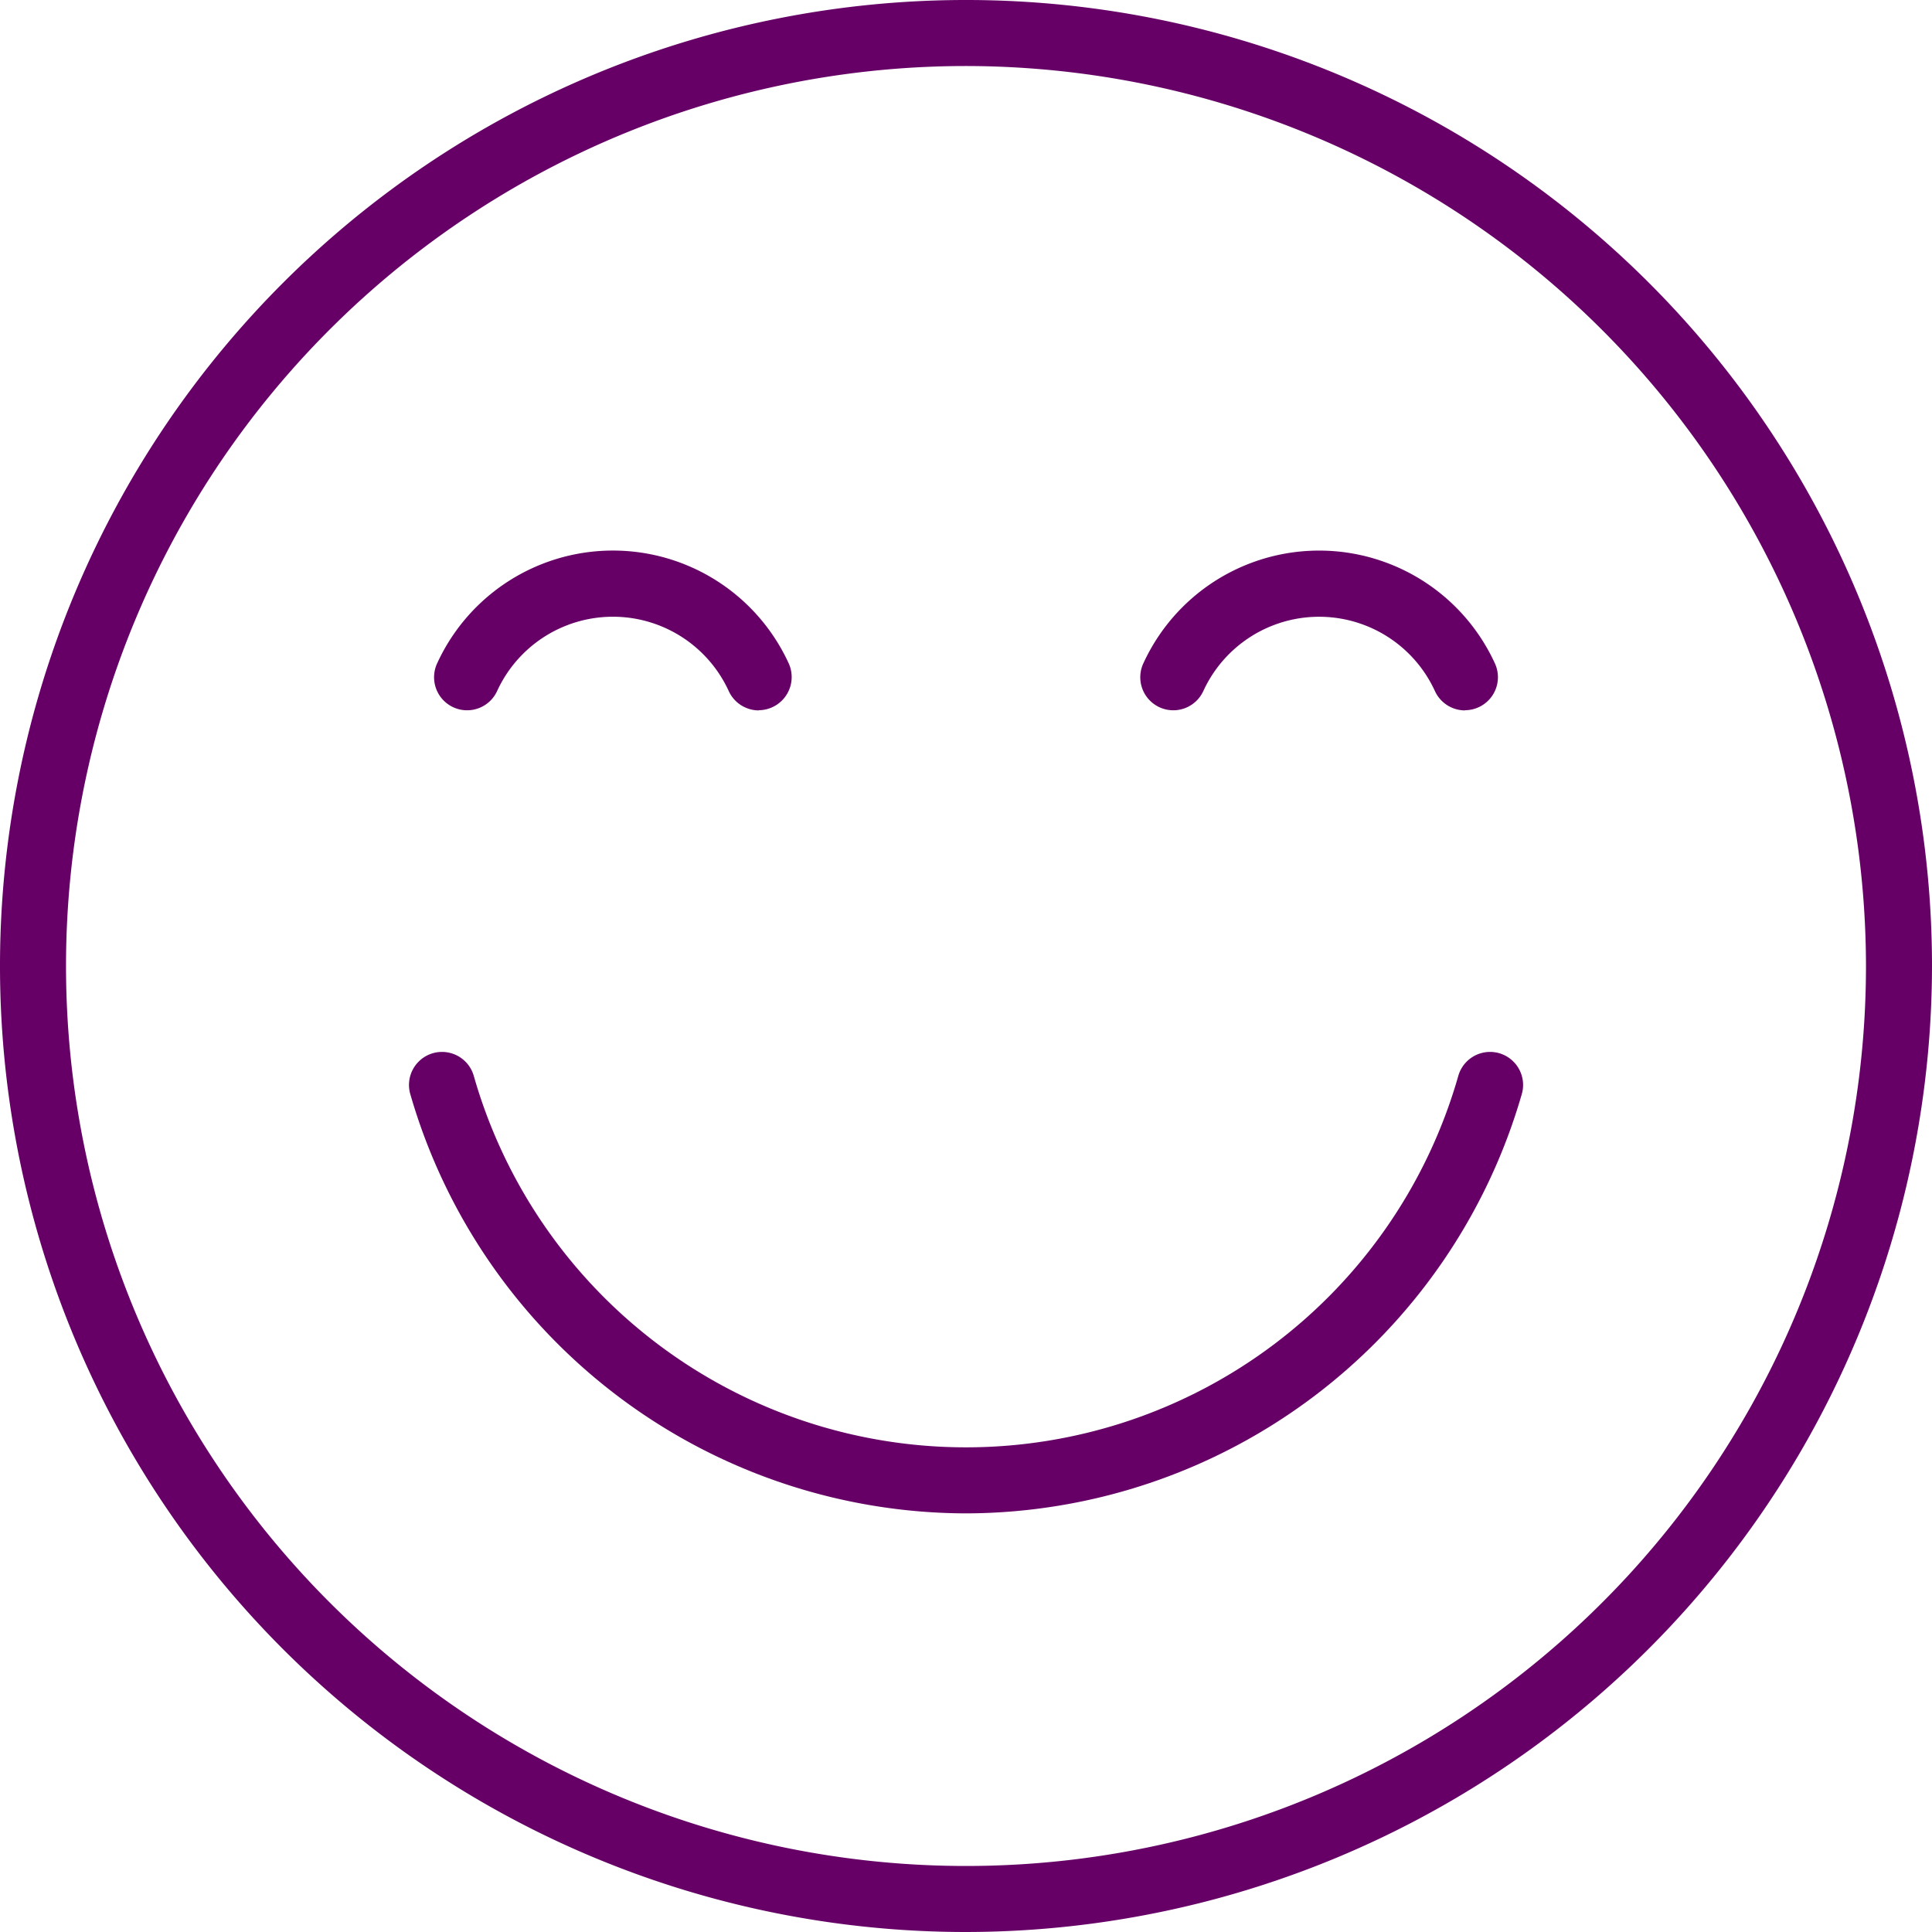 <?xml version="1.0" encoding="UTF-8"?>
<svg xmlns="http://www.w3.org/2000/svg" width="69.942" height="69.942" viewBox="0 0 69.942 69.942">
  <g id="etablissement" transform="translate(-262 -3753)">
    <path id="Tracé_65" data-name="Tracé 65" d="M34.971,69.942A34.971,34.971,0,1,1,69.942,34.971,35.011,35.011,0,0,1,34.971,69.942m0-67.552A32.581,32.581,0,1,0,67.552,34.971,32.618,32.618,0,0,0,34.971,2.39" transform="translate(262 3753)" fill="#606"></path>
    <path id="Tracé_66" data-name="Tracé 66" d="M57.337,112.324A20.988,20.988,0,0,1,37.222,97.141a1.195,1.195,0,0,1,2.3-.654,18.532,18.532,0,0,0,35.641,0,1.195,1.195,0,0,1,2.3.654,20.993,20.993,0,0,1-20.123,15.183" transform="translate(239.63 3695.463)" fill="#606"></path>
    <path id="Tracé_67" data-name="Tracé 67" d="M51.213,55.845a1.2,1.2,0,0,1-1.087-.7,4.612,4.612,0,0,0-8.386,0,1.195,1.195,0,1,1-2.172-1,7,7,0,0,1,12.73,0,1.2,1.2,0,0,1-1.085,1.693" transform="translate(238.256 3722.873)" fill="#606"></path>
    <path id="Tracé_68" data-name="Tracé 68" d="M115.4,55.845a1.2,1.2,0,0,1-1.087-.7,4.612,4.612,0,0,0-8.385,0,1.195,1.195,0,1,1-2.172-1,7,7,0,0,1,12.729,0,1.195,1.195,0,0,1-1.085,1.693" transform="translate(199.634 3722.873)" fill="#606"></path>
  </g>
</svg>

